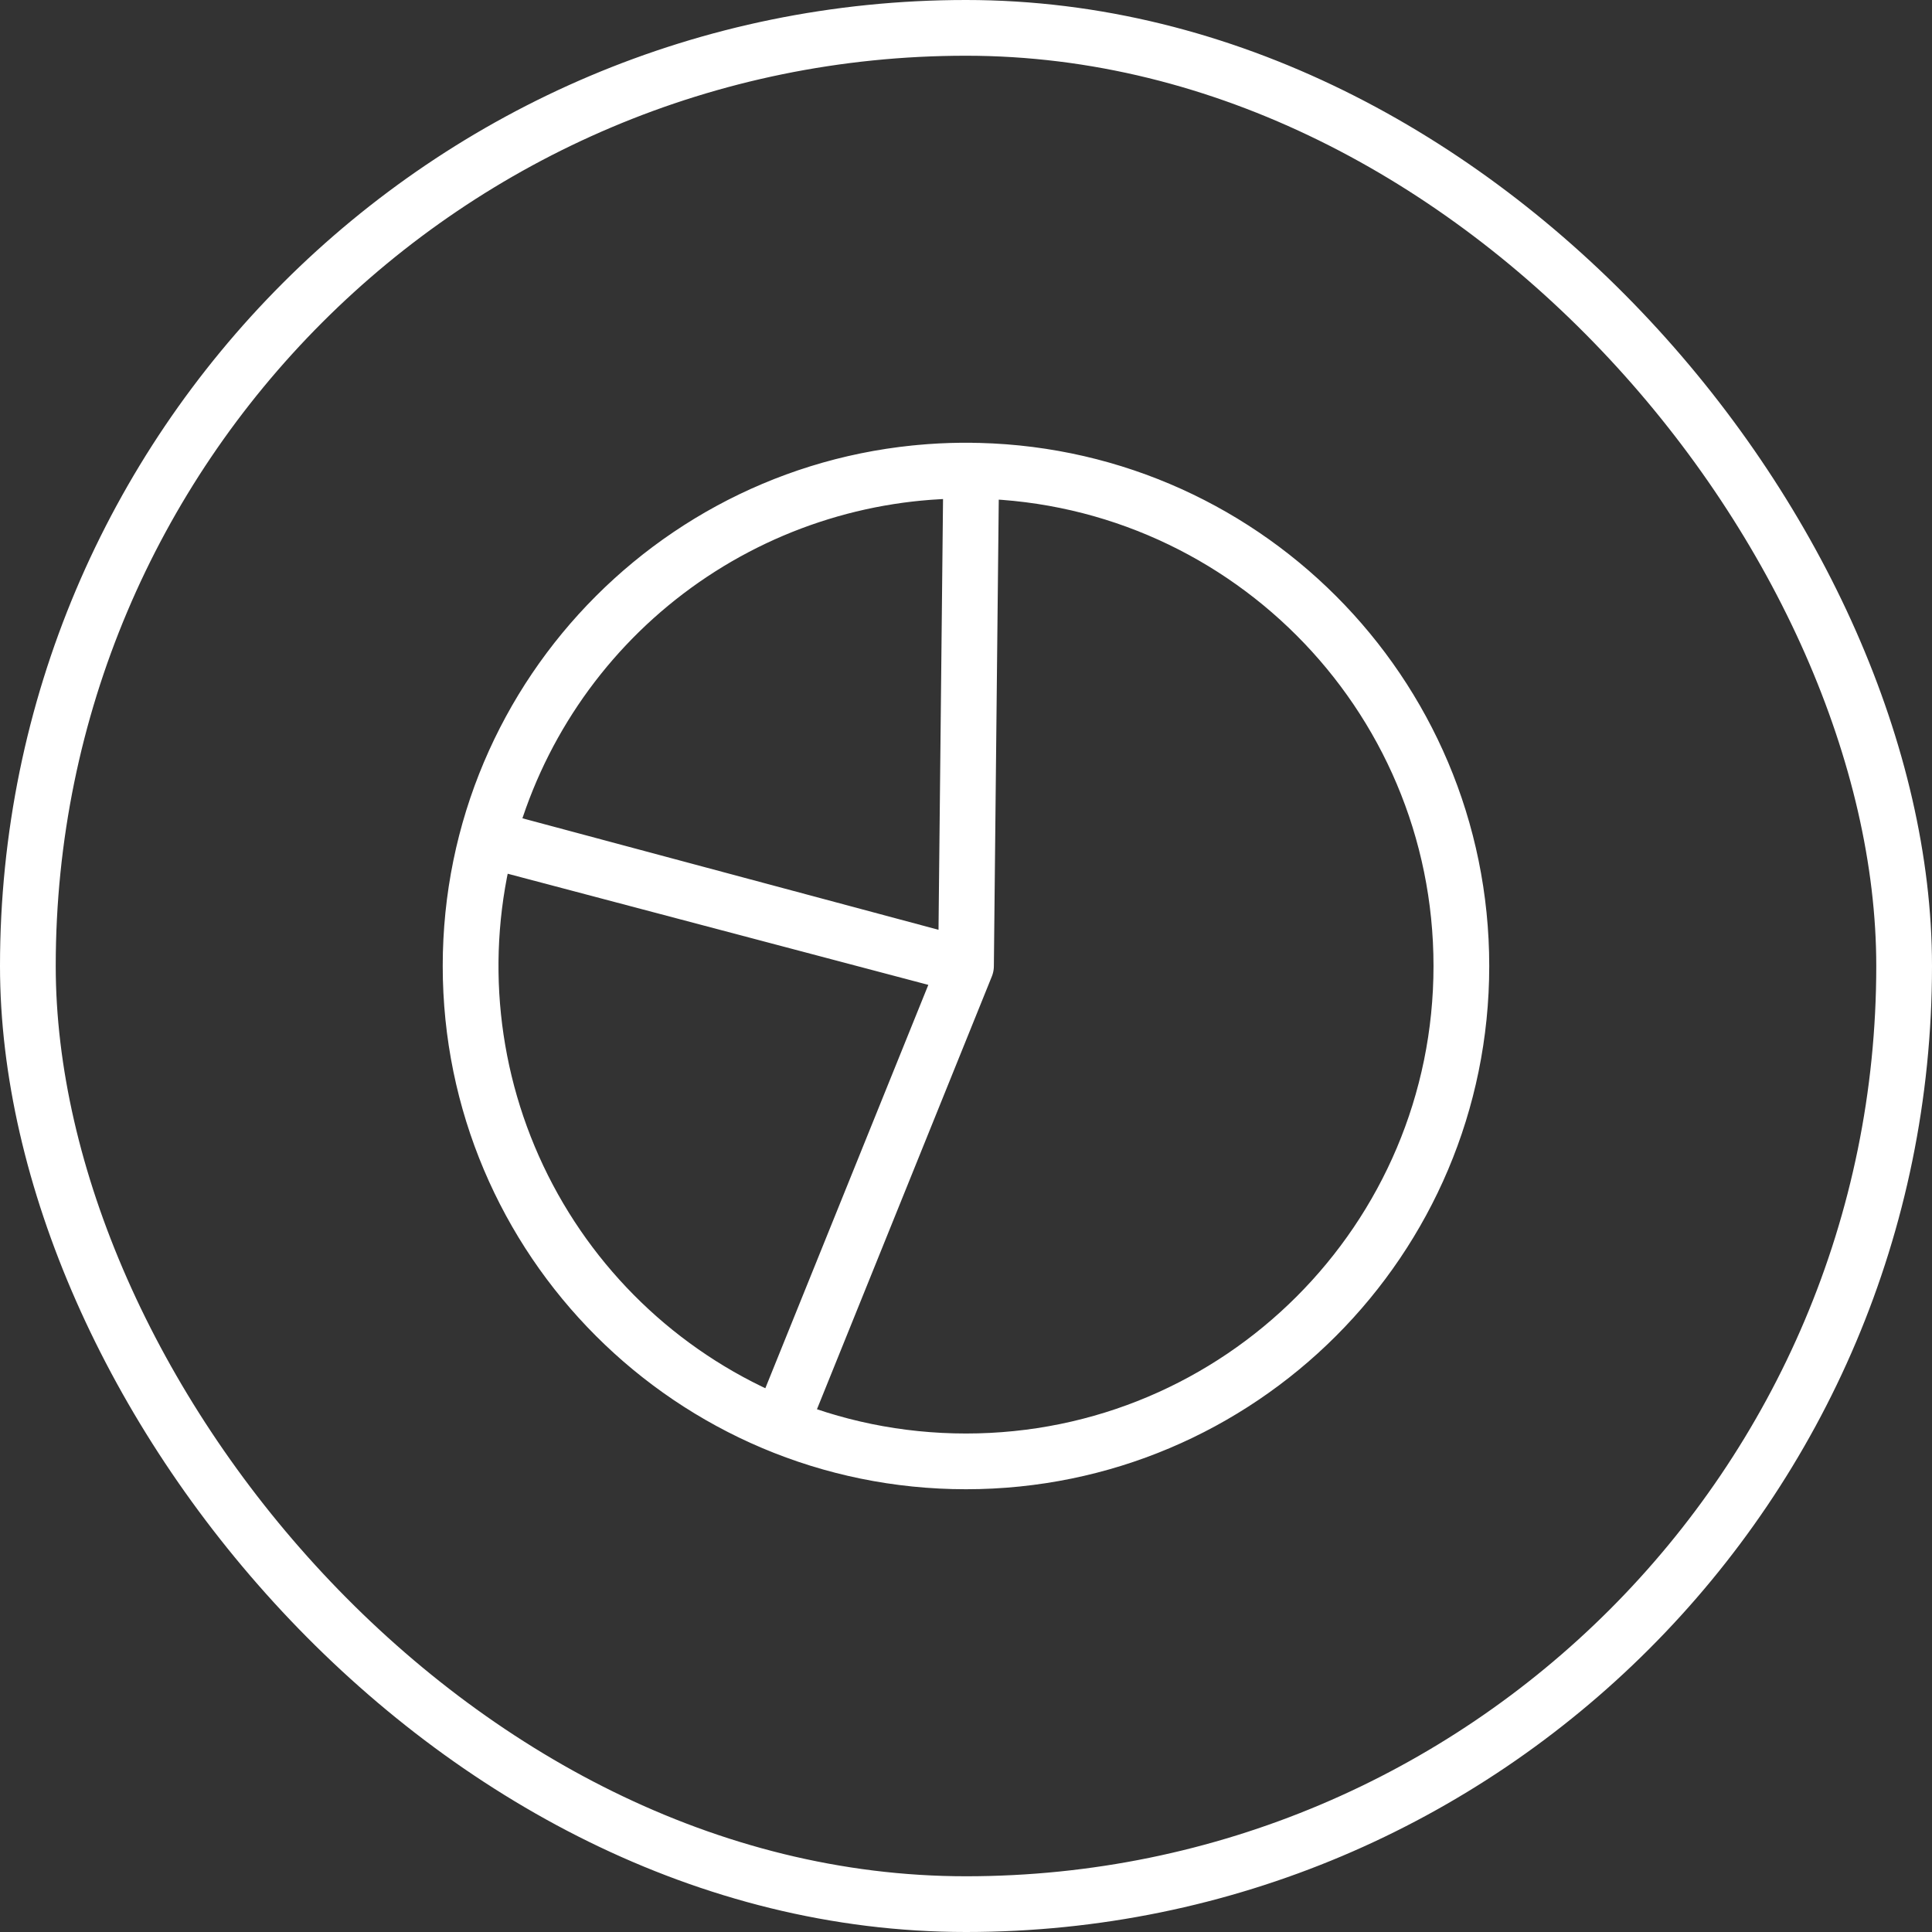 <svg width="52" height="52" viewBox="0 0 52 52" fill="none" xmlns="http://www.w3.org/2000/svg">
<rect x="0" y="0" width="52" height="52" fill="#333333" stroke="none"/>
<path d="M26 26L13.109 22.594C12.28 25.733 12.624 29.067 14.078 31.97C15.532 34.873 17.995 37.146 21.005 38.362L26 26ZM26 26L26.14 12.667C23.181 12.636 20.296 13.591 17.939 15.38C15.582 17.169 13.887 19.691 13.121 22.549L26 26ZM39.333 26C39.333 33.364 33.364 39.333 26 39.333C18.636 39.333 12.666 33.364 12.666 26C12.666 18.636 18.636 12.667 26 12.667C33.364 12.667 39.333 18.636 39.333 26Z" stroke="white" stroke-width="1.5" stroke-linecap="round" stroke-linejoin="round"/>
<rect x="0.75" y="0.75" width="50.5" height="50.5" rx="25.25" stroke="white" stroke-width="1.5"/>
</svg>
